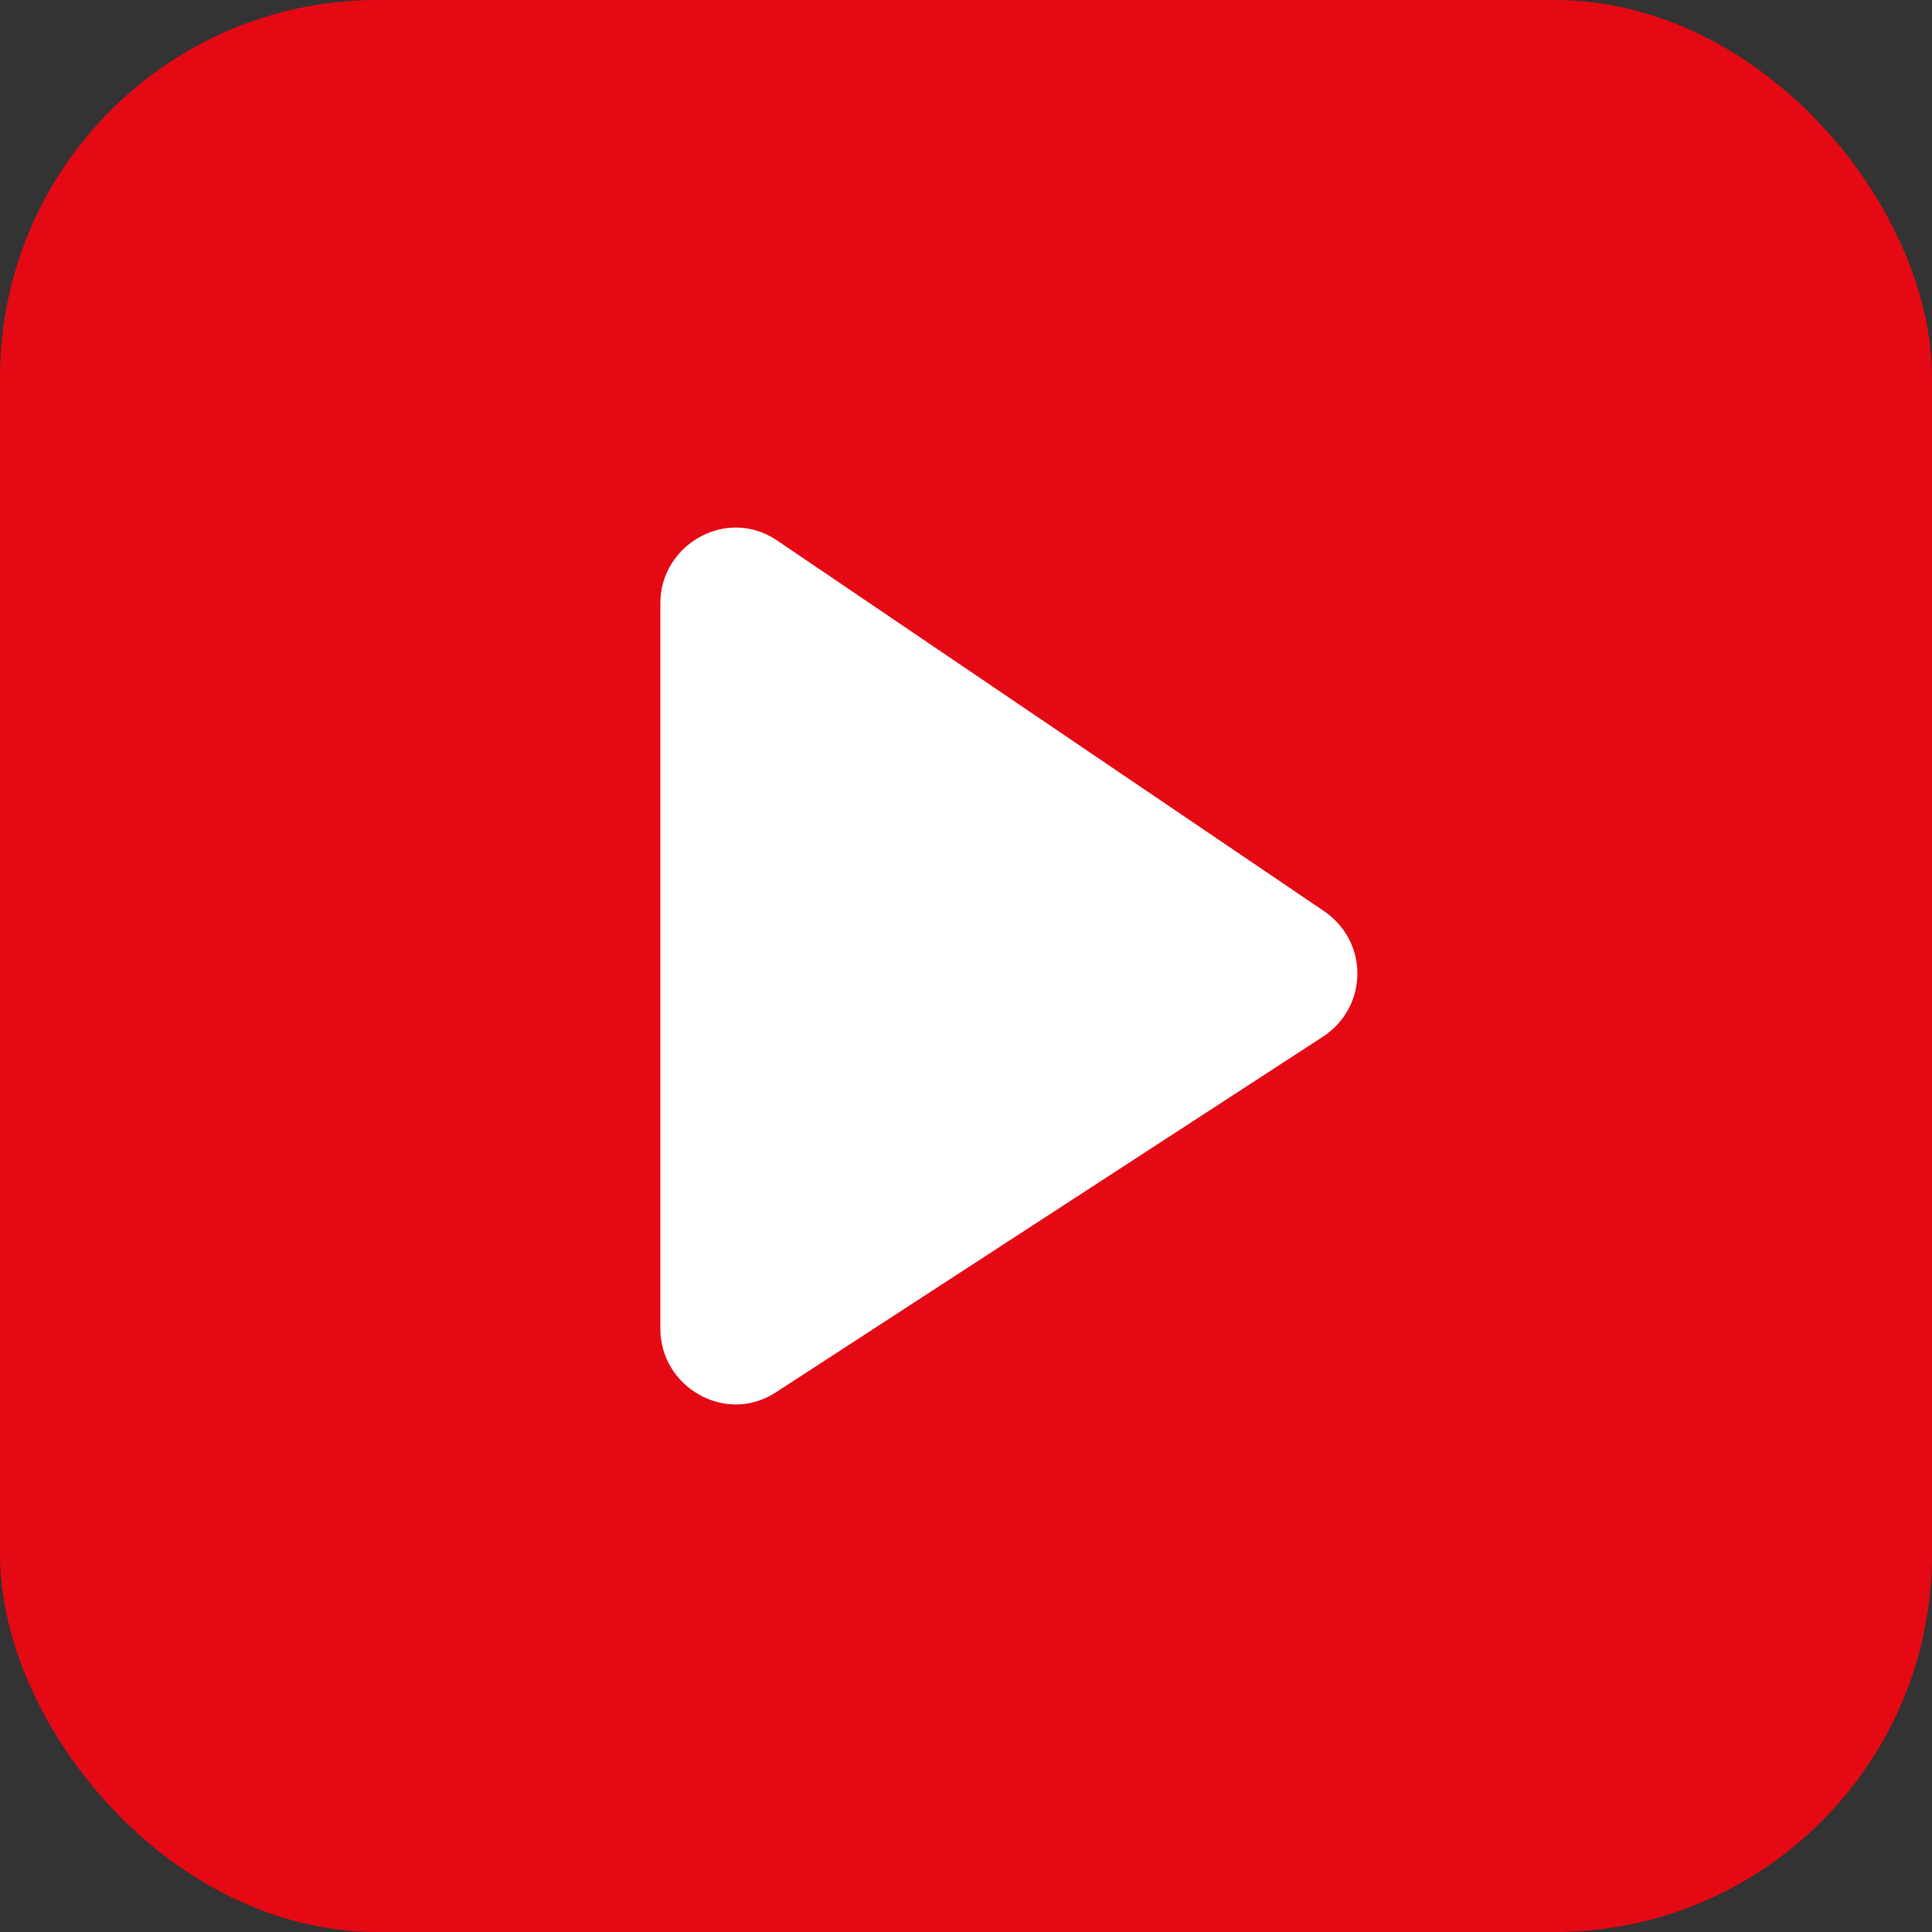 <svg xmlns="http://www.w3.org/2000/svg" viewBox="0 0 512 512">
  <rect x="0" y="0" width="512" height="512" fill="#333333" stroke="none"/>
  <rect width="512" height="512" rx="100" fill="#e50914"/>
  <path d="M350.5 241.2c12.3 8 12.3 25.6 0 33.6l-144.9 94.2c-13.4 8.7-30.6-1.5-30.6-16.8V159.8c0-15.3 17.2-25.5 30.6-16.8l144.9 98.2z" fill="white"/>
</svg>

